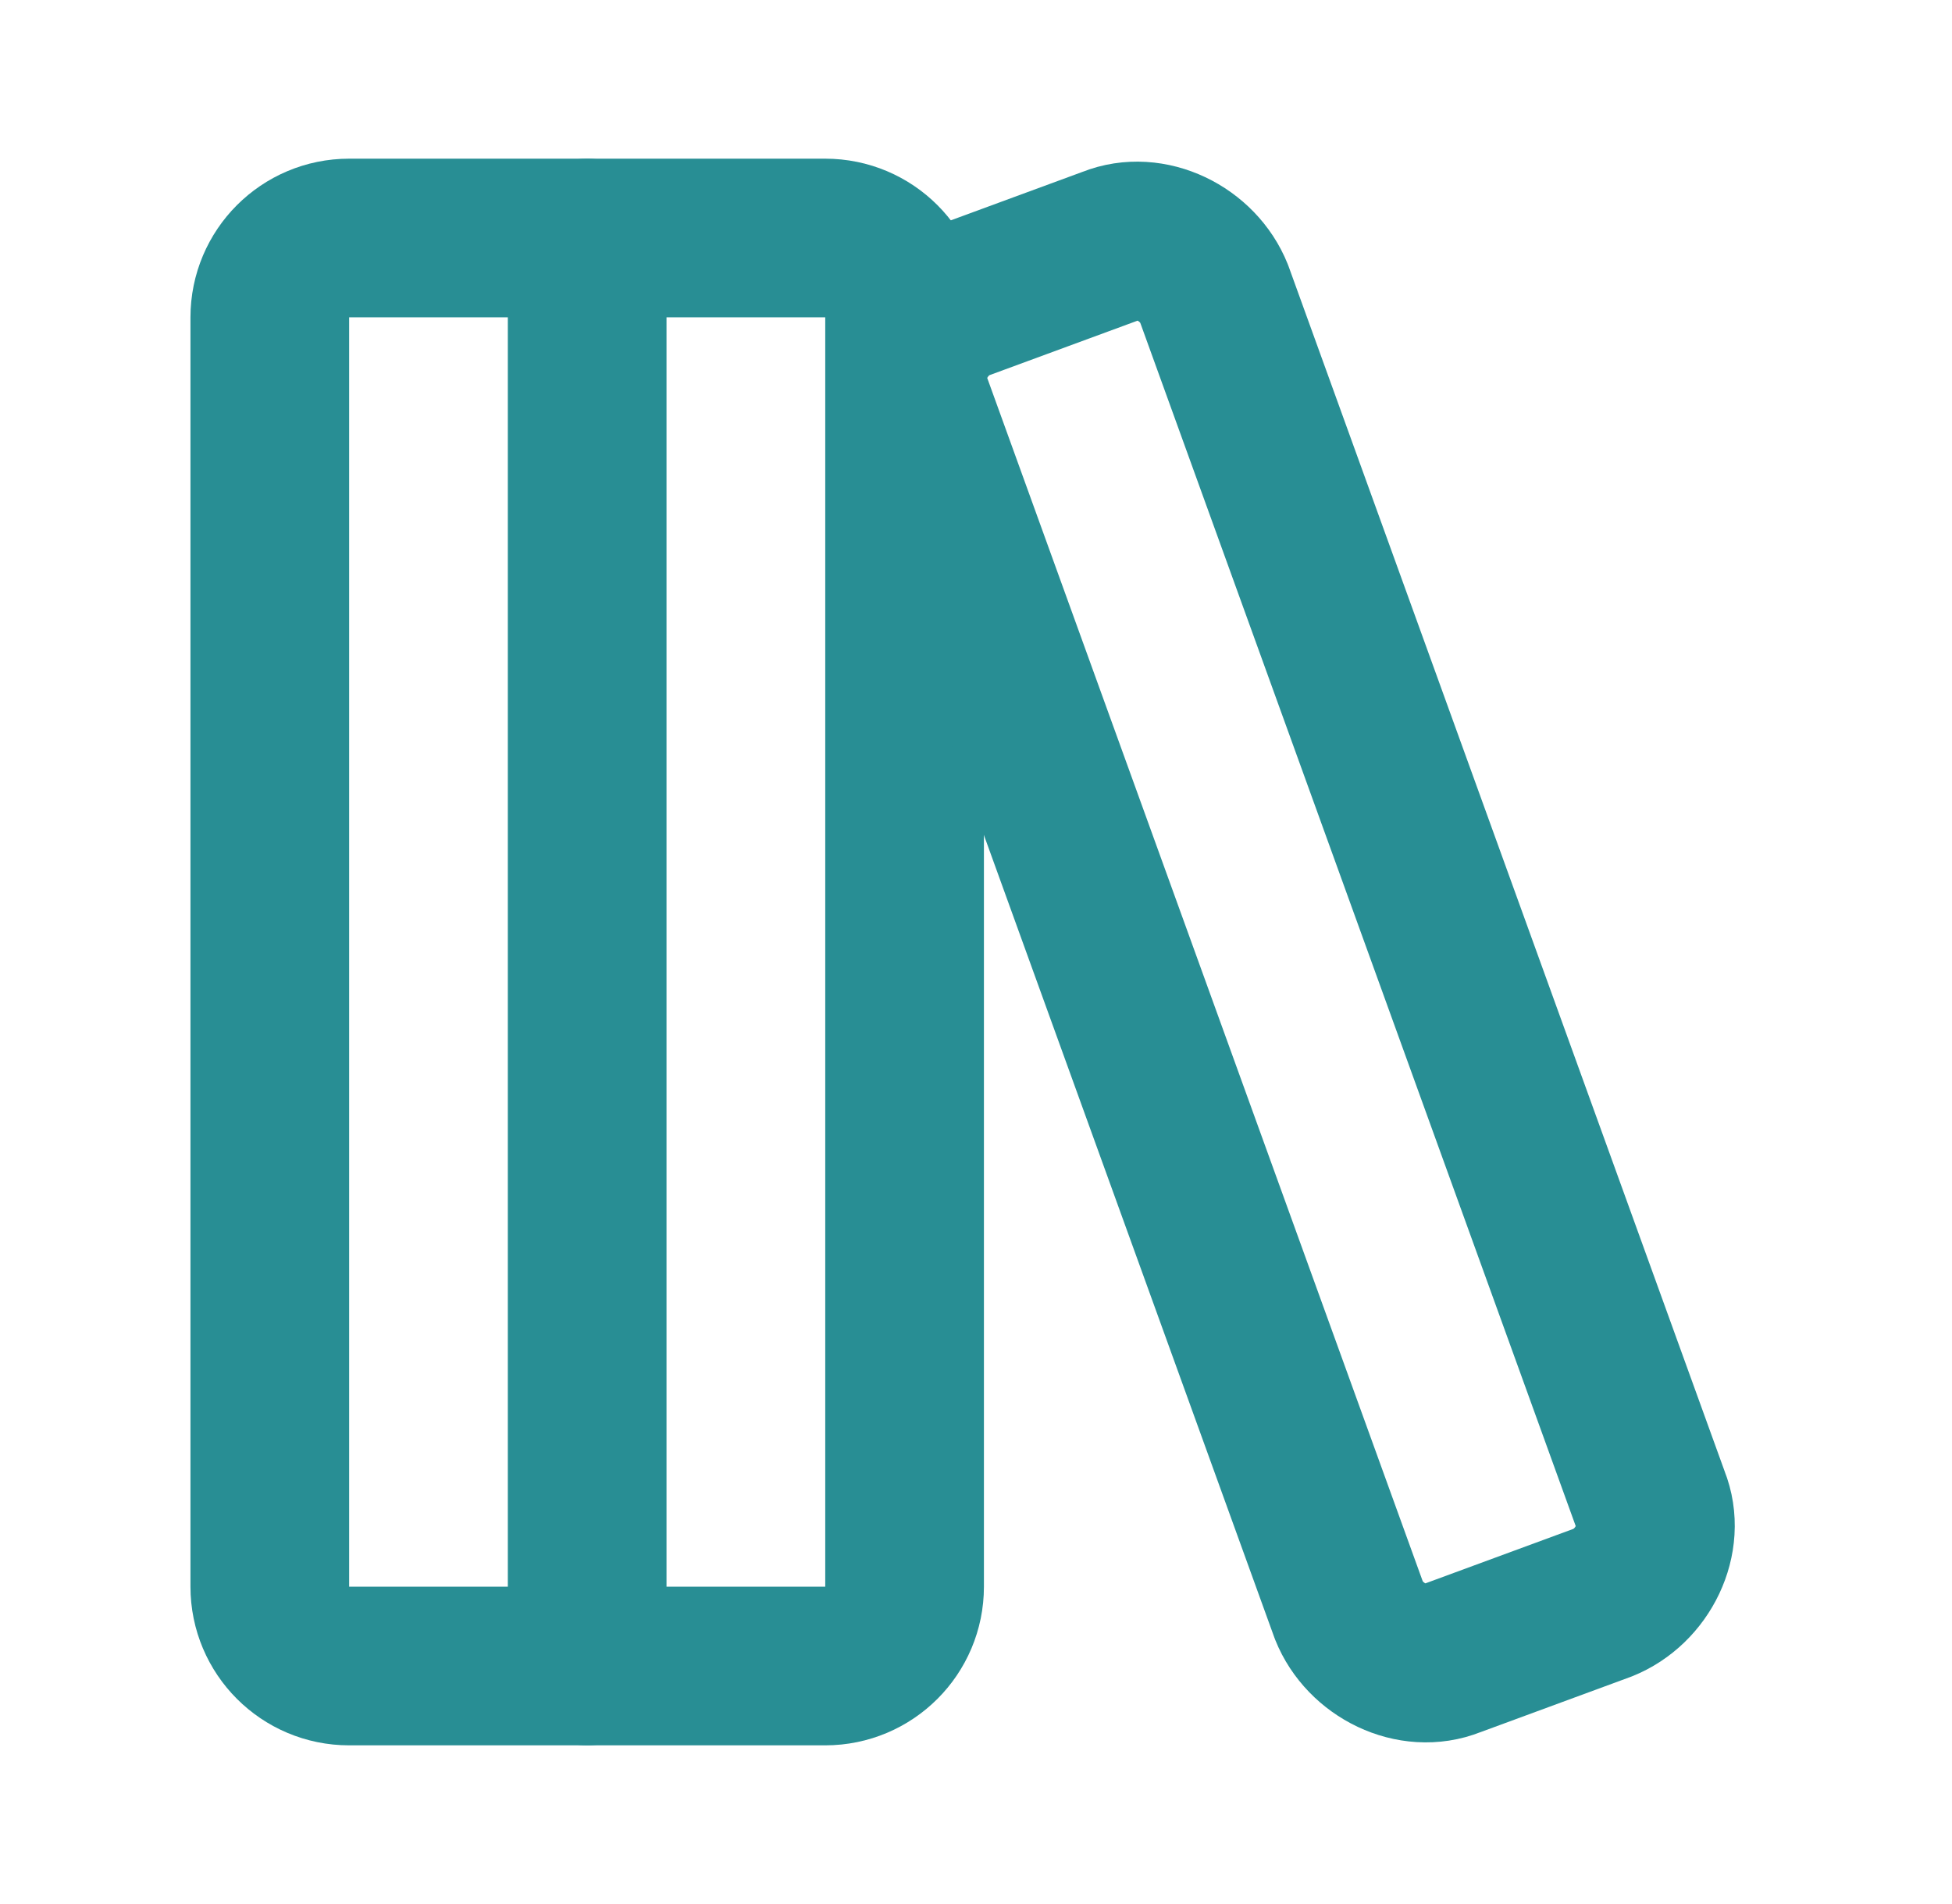 <svg width="41" height="40" viewBox="0 0 41 40" fill="none" xmlns="http://www.w3.org/2000/svg">
<path d="M17.333 5H7.333C6.413 5 5.667 5.746 5.667 6.667V33.333C5.667 34.254 6.413 35 7.333 35H17.333C18.254 35 19 34.254 19 33.333V6.667C19 5.746 18.254 5 17.333 5Z" stroke="#288E94" stroke-width="3.333" stroke-linecap="round" stroke-linejoin="round"/>
<path d="M12.333 5V35" stroke="#288E94" stroke-width="3.333" stroke-linecap="round" stroke-linejoin="round"/>
<path d="M34.666 31.5C35 32.333 34.5 33.333 33.666 33.667L30.5 34.833C29.666 35.167 28.666 34.667 28.333 33.833L19.166 8.5C18.833 7.667 19.333 6.667 20.166 6.333L23.333 5.167C24.166 4.833 25.166 5.333 25.5 6.167L34.666 31.5Z" stroke="#288E94" stroke-width="3.333" stroke-linecap="round" stroke-linejoin="round"/>
</svg>
